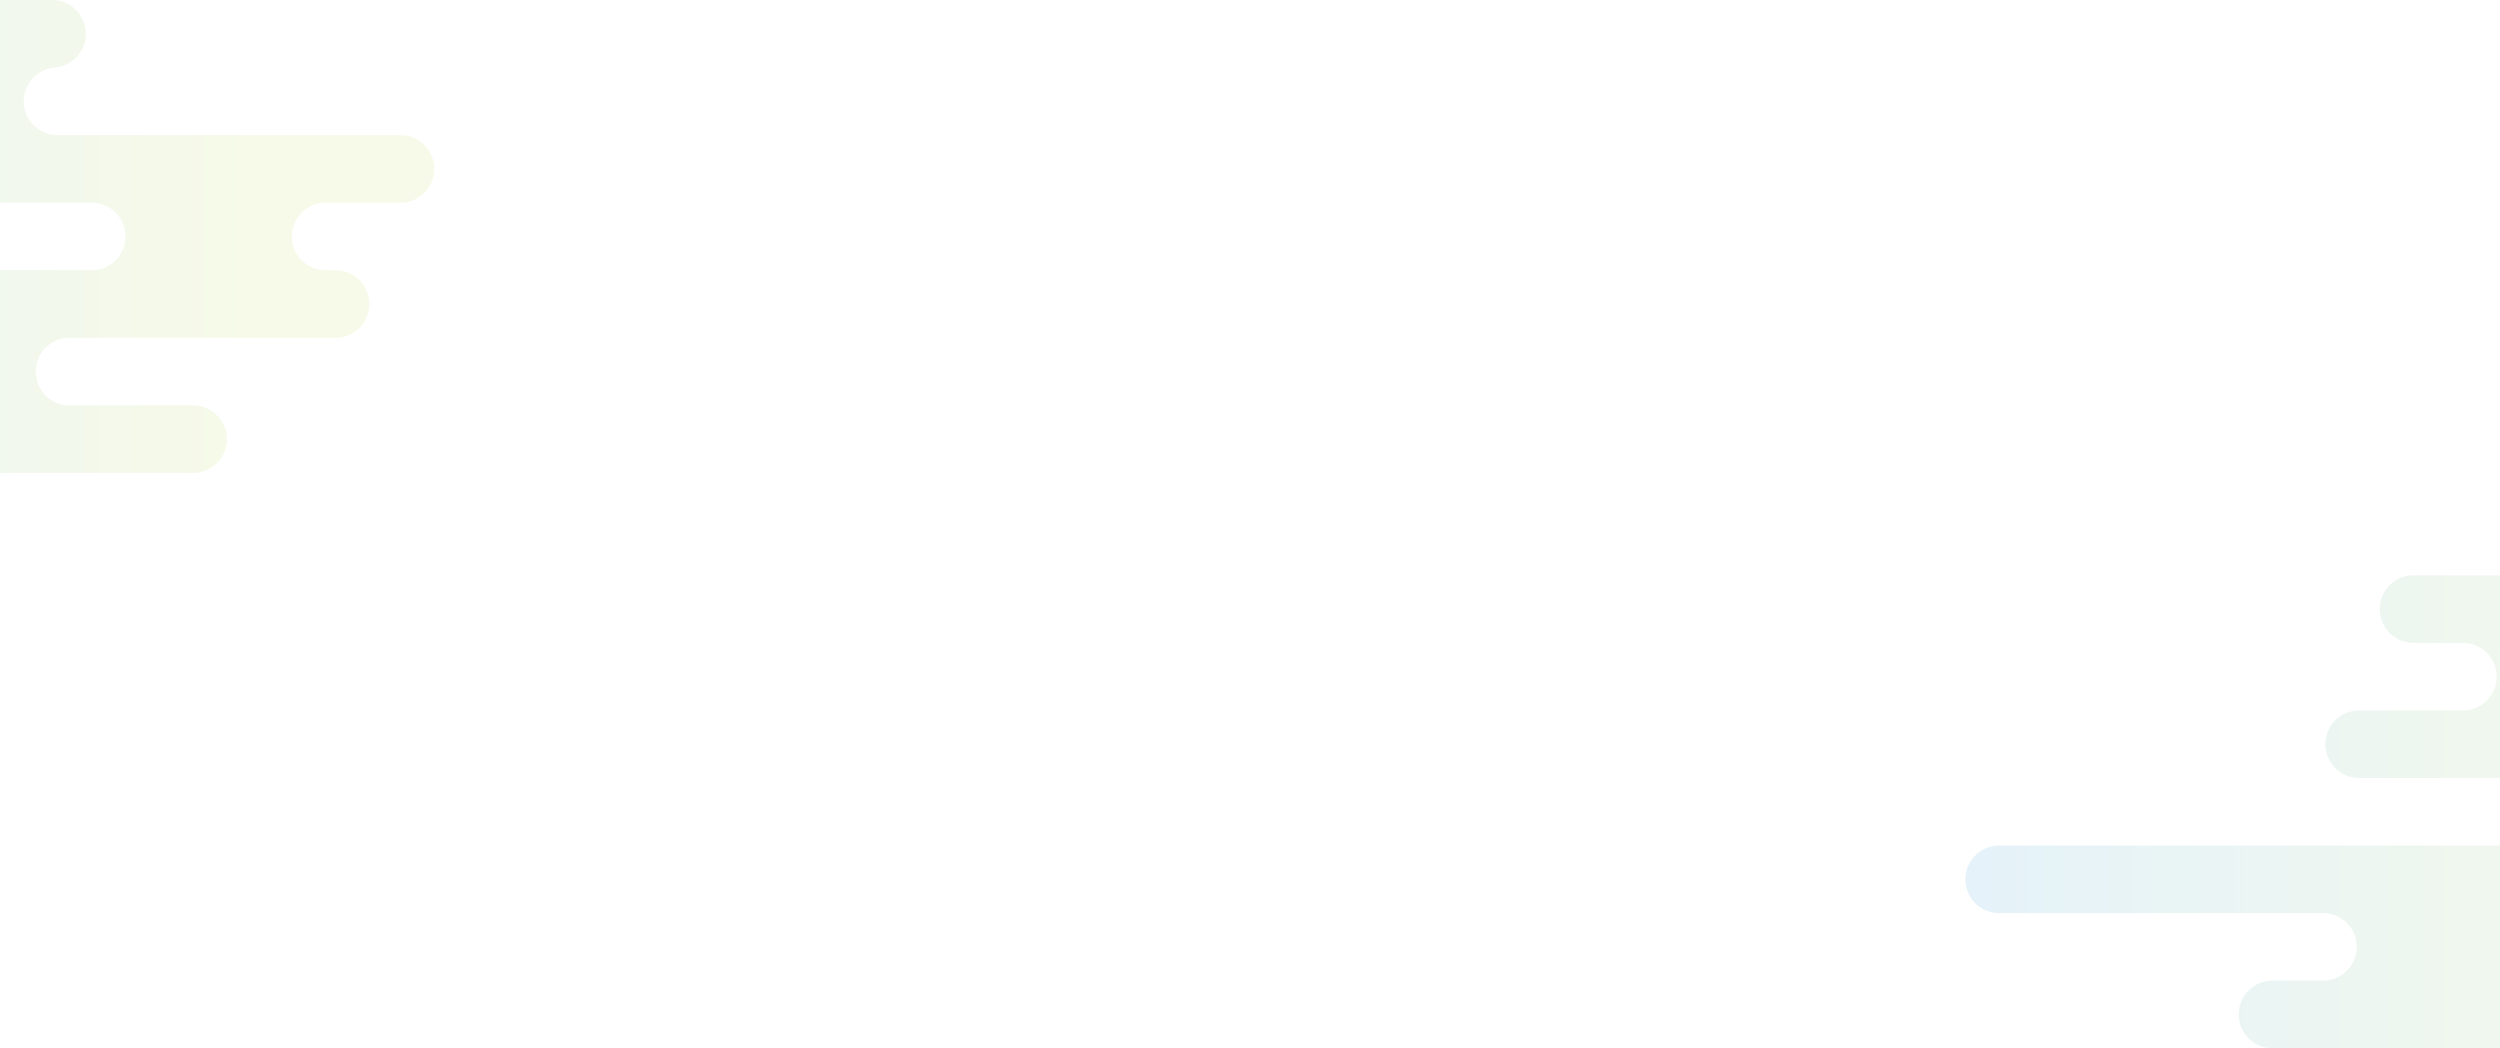 <svg xmlns="http://www.w3.org/2000/svg" xmlns:xlink="http://www.w3.org/1999/xlink" viewBox="0 0 1927.06 808.01"><defs><style>.cls-1,.cls-2,.cls-3{opacity:0.1;}.cls-1{fill:url(#linear-gradient);}.cls-2{fill:url(#linear-gradient-2);}.cls-3{fill:url(#linear-gradient-3);}</style><linearGradient id="linear-gradient" x1="2432.47" y1="-2250.11" x2="1996.57" y2="-1814.21" gradientTransform="matrix(0.71, -0.71, -0.71, -0.71, -1168.37, 650.53)" gradientUnits="userSpaceOnUse"><stop offset="0" stop-color="#b1d120"/><stop offset="1" stop-color="#0084c3"/></linearGradient><linearGradient id="linear-gradient-2" x1="2285.18" y1="-2397.41" x2="1849.27" y2="-1961.51" xlink:href="#linear-gradient"/><linearGradient id="linear-gradient-3" x1="1396.13" y1="-556.03" x2="960.22" y2="-120.13" gradientTransform="matrix(0.71, -0.71, -0.71, -0.71, -1196.2, 776.31)" xlink:href="#linear-gradient"/></defs><g id="Layer_2" data-name="Layer 2"><g id="Layer_1-2" data-name="Layer 1"><path class="cls-1" d="M1927.06,443.47h-66.68a26,26,0,1,0,0,52.08h38.12a26,26,0,0,1,0,52.07h-80a26,26,0,1,0,0,52.07h108.52Z"/><path class="cls-2" d="M1927.06,651.77H1541a26,26,0,0,0,0,52.07h249.61a26,26,0,0,1,0,52.08H1751.7a26,26,0,1,0,0,52.08h175.36Z"/><path class="cls-3" d="M308.74,104.16H44.32a26,26,0,1,1,0-52.08H40.14A26,26,0,0,0,40.13,0H0V156.23H70.7a26,26,0,0,1,0,52.07H0V364.55H148.83a26,26,0,0,0,0-52.09H53.56a26,26,0,1,1,0-52.07h205.1a26,26,0,1,0,0-52.08H251a26,26,0,0,1,0-52.08h57.74a26,26,0,0,0,0-52.07Z"/></g></g></svg>